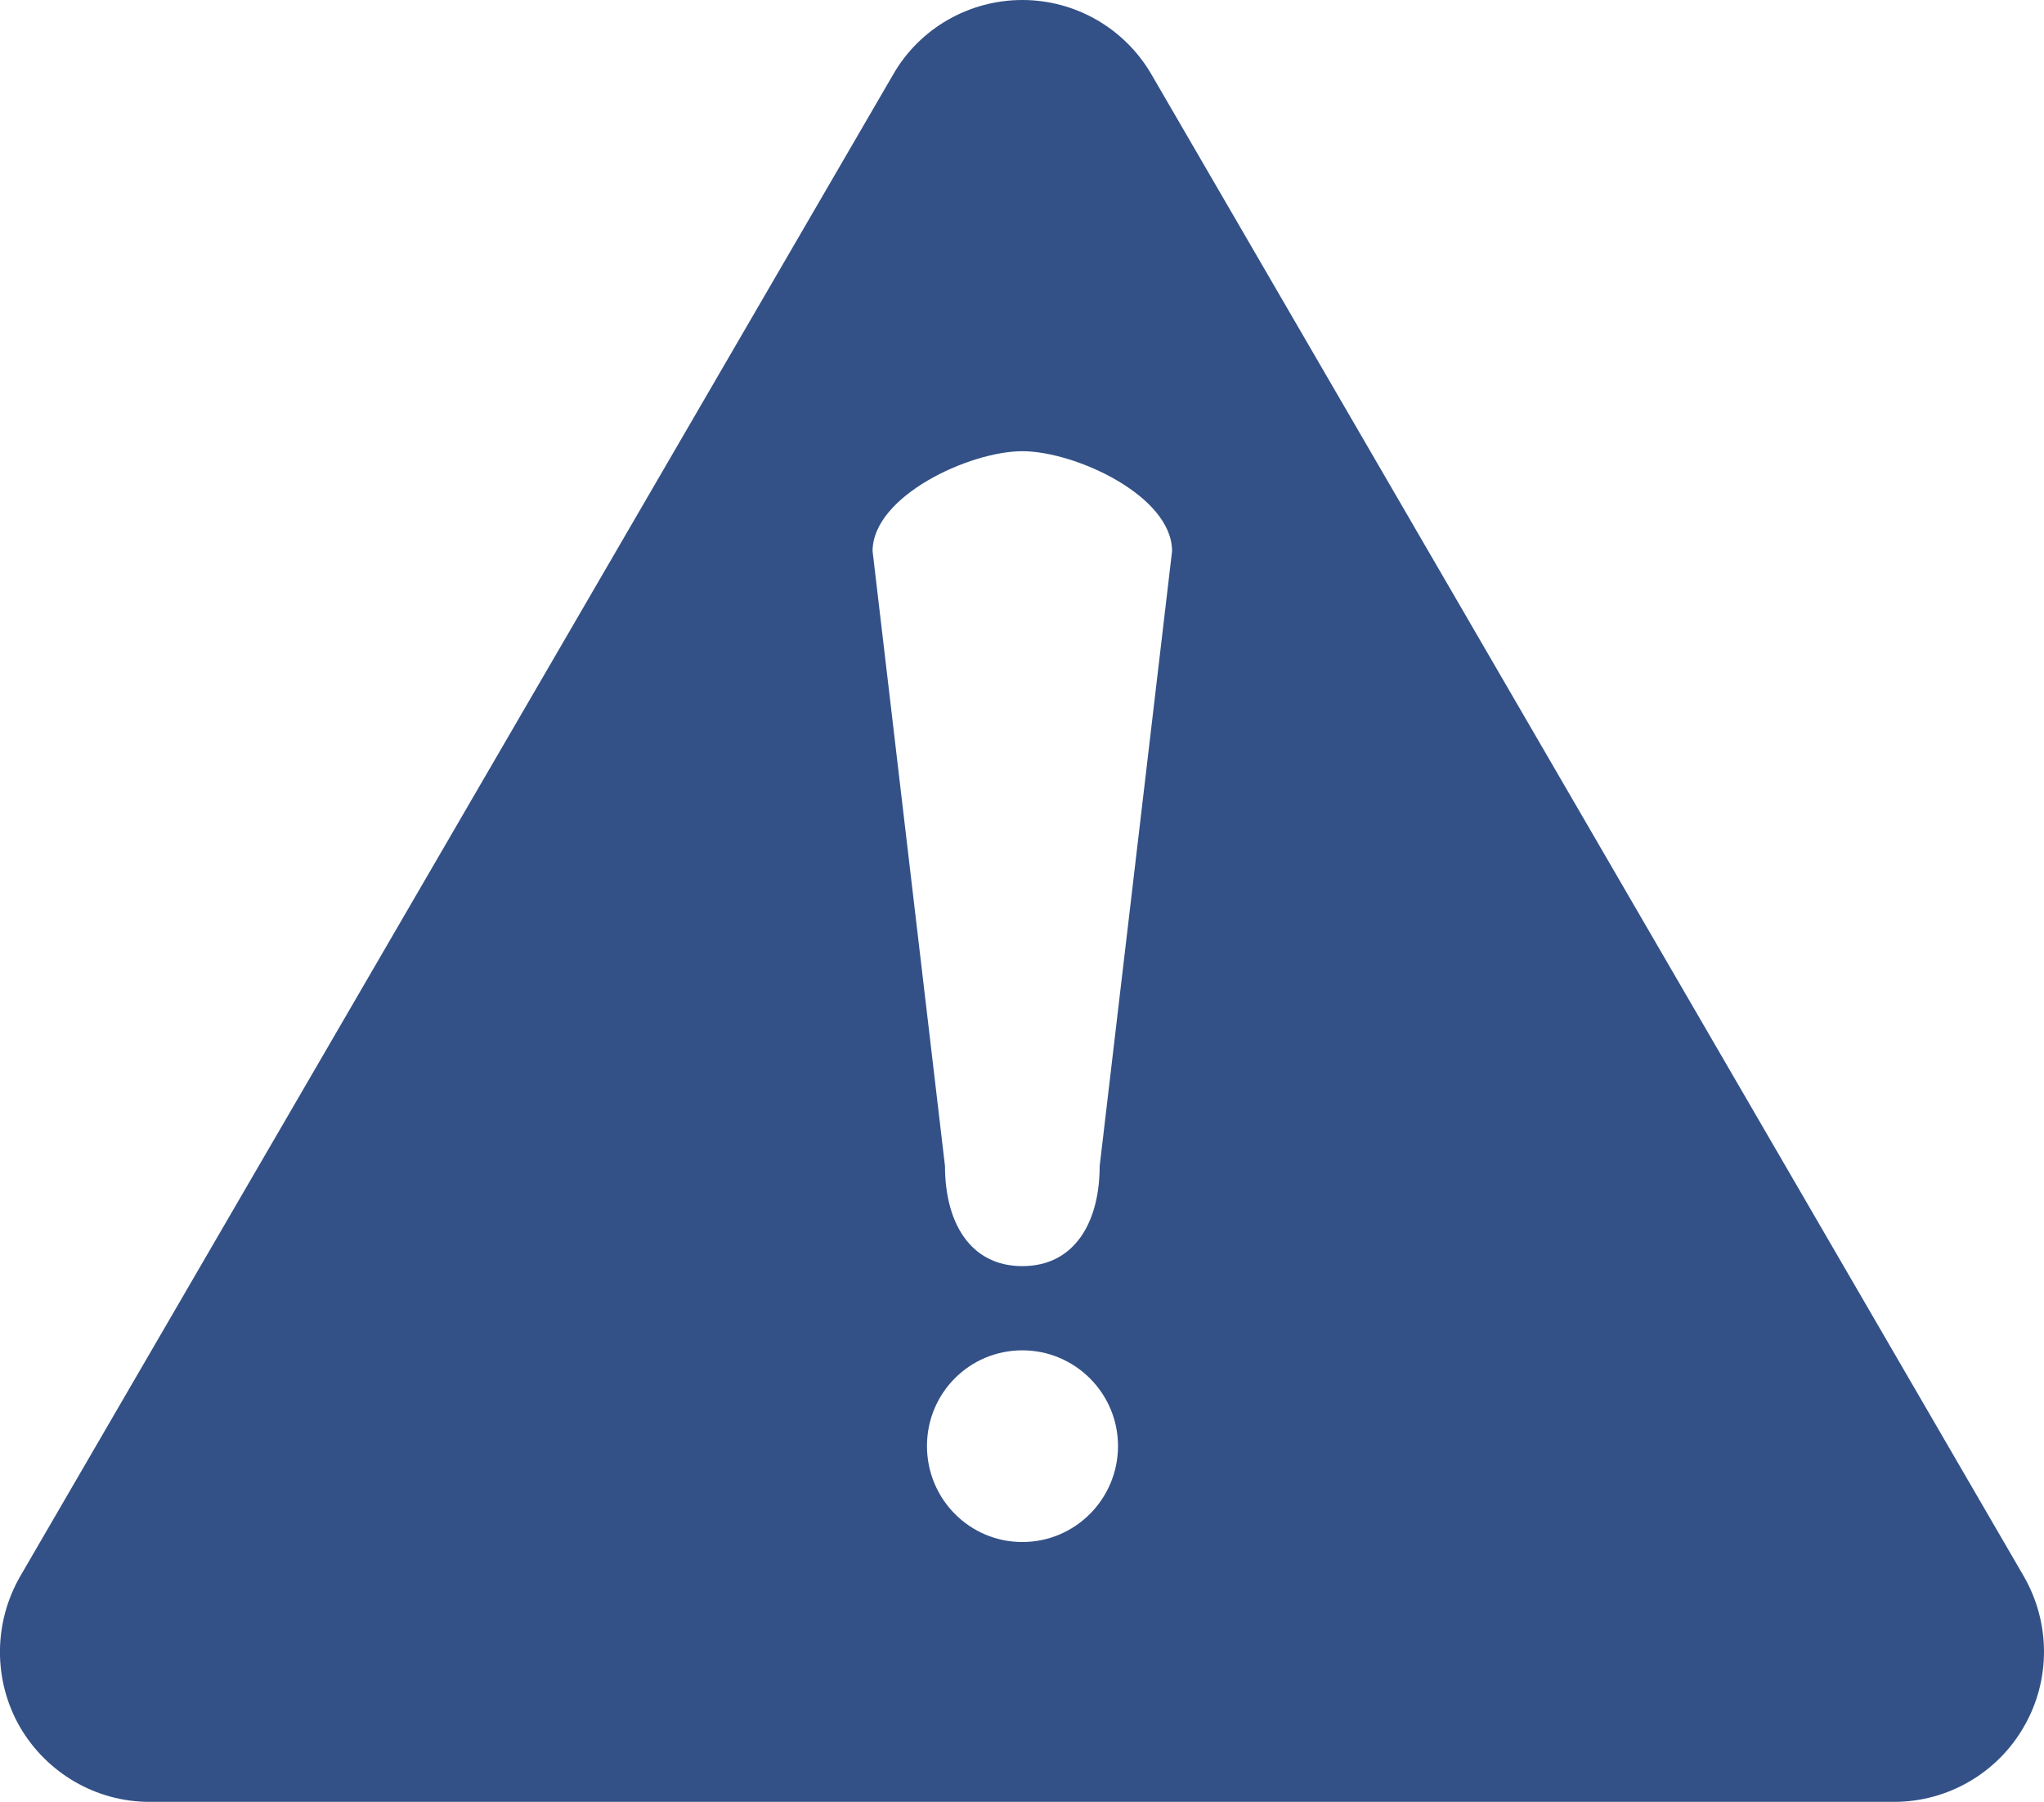 ﻿<?xml version="1.0" encoding="UTF-8"?>
<svg id="Layer_2" data-name="Layer 2" xmlns="http://www.w3.org/2000/svg" viewBox="0 0 62.38 55">
  <defs>
    <style>
      .cls-1 {
        fill: #335187;
        stroke-width: 0px;
      }
    </style>
  </defs>
  <g id="Initial_state" data-name="Initial state">
    <path id="report-concern" class="cls-1" d="m35.14,2.27c-.82-1.41-2.32-2.27-3.94-2.27s-3.13.86-3.94,2.27L.62,48.1c-.82,1.42-.83,3.17-.02,4.59.82,1.42,2.33,2.3,3.96,2.3h53.25c1.63,0,3.15-.88,3.96-2.3.82-1.42.81-3.17-.01-4.59L35.14,2.27Zm-3.94,44.79c-1.61,0-2.91-1.31-2.91-2.93s1.3-2.92,2.91-2.92,2.92,1.31,2.92,2.92-1.3,2.93-2.92,2.93Zm2.36-11.47c0,1.69-.75,3.05-2.36,3.05s-2.36-1.36-2.36-3.05l-2.21-18.77c0-1.68,2.96-3.05,4.57-3.05s4.57,1.36,4.57,3.05l-2.21,18.77Z" />
  </g>
</svg>